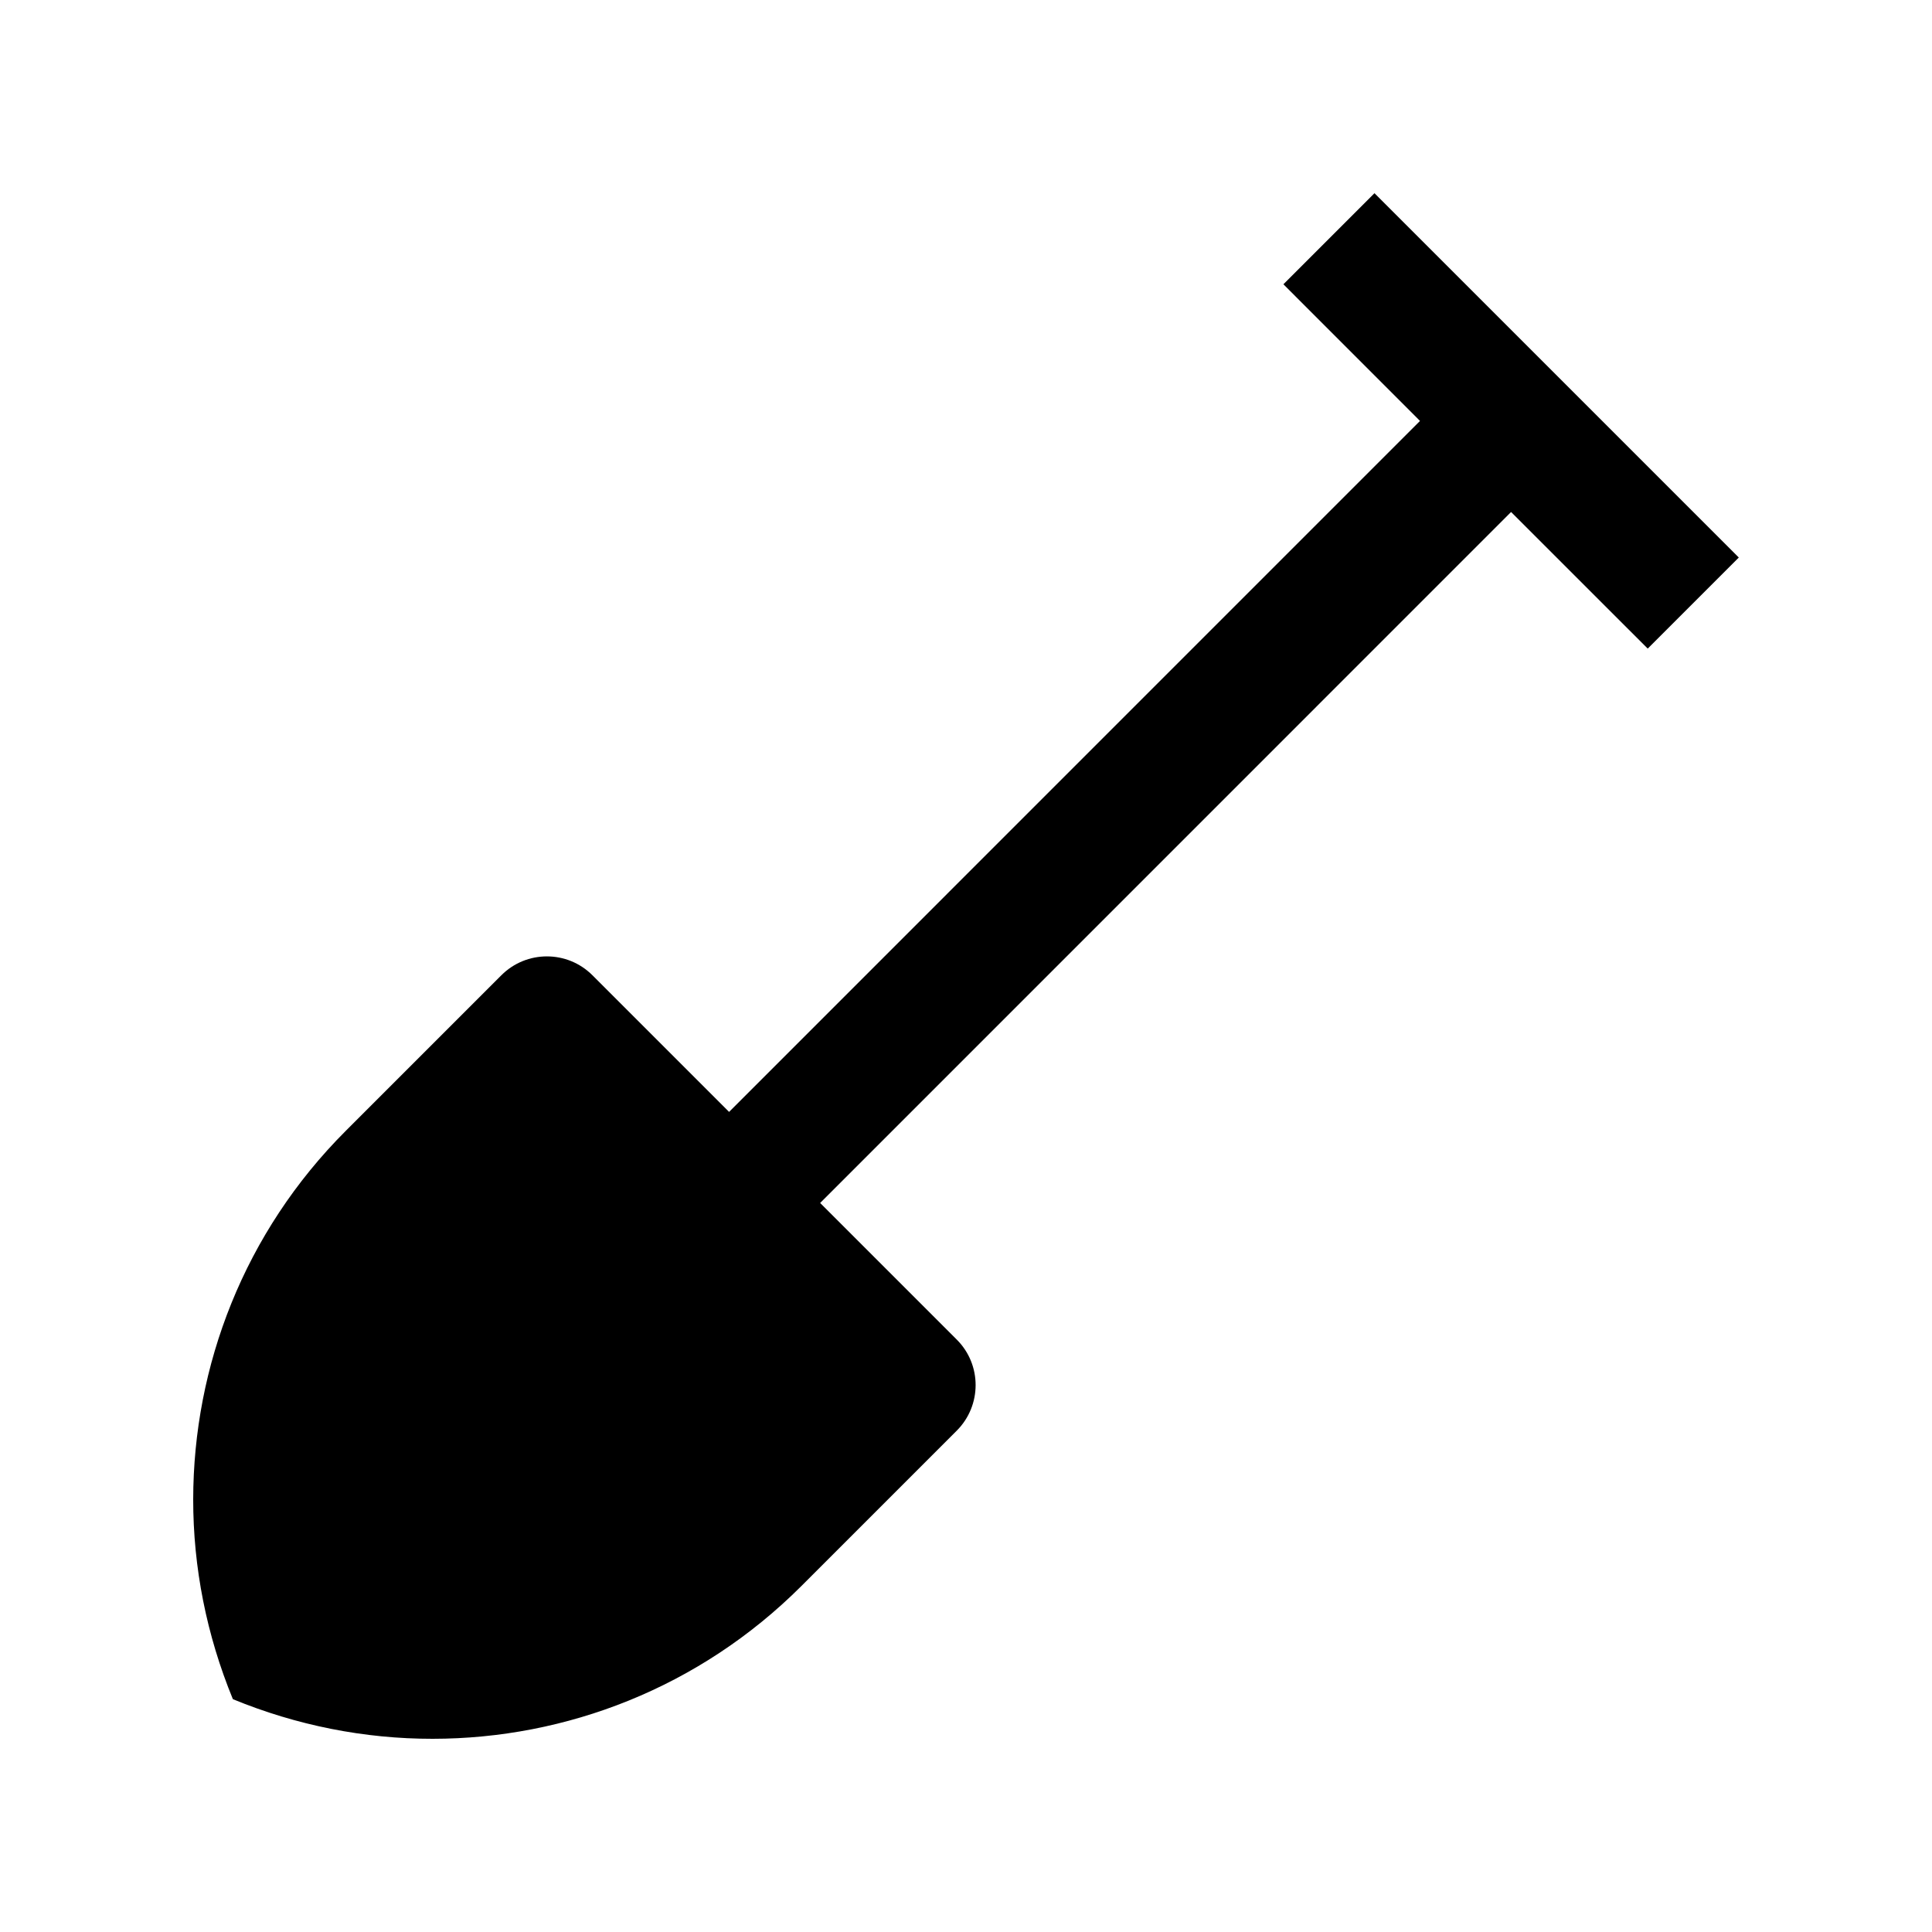 <?xml version="1.0" ?><!DOCTYPE svg  PUBLIC '-//W3C//DTD SVG 1.0//EN'  'http://www.w3.org/TR/2001/REC-SVG-20010904/DTD/svg10.dtd'><!-- Скачано с сайта svg4.ru / Downloaded from svg4.ru -->
<svg fill="#000000" width="800px" height="800px" viewBox="0 0 100 100" enable-background="new 0 0 100 100" id="Layer_1" version="1.0" xml:space="preserve" xmlns="http://www.w3.org/2000/svg" xmlns:xlink="http://www.w3.org/1999/xlink"><path d="M49.521,69.336l-7.07-7.07l35.762-35.765l7.073,7.07L90,28.857L71.143,10l-4.714,4.714l7.07,7.073L37.737,57.552  l-7.073-7.073c-1.302-1.302-3.411-1.302-4.714,0l-8.047,8.047C12.637,63.789,10.007,70.7,10,77.607  c-0.003,3.522,0.69,7.024,2.054,10.342c3.305,1.36,6.813,2.054,10.339,2.051c6.901-0.003,13.812-2.64,19.082-7.903l8.047-8.047  C50.82,72.751,50.827,70.638,49.521,69.336z"/></svg>